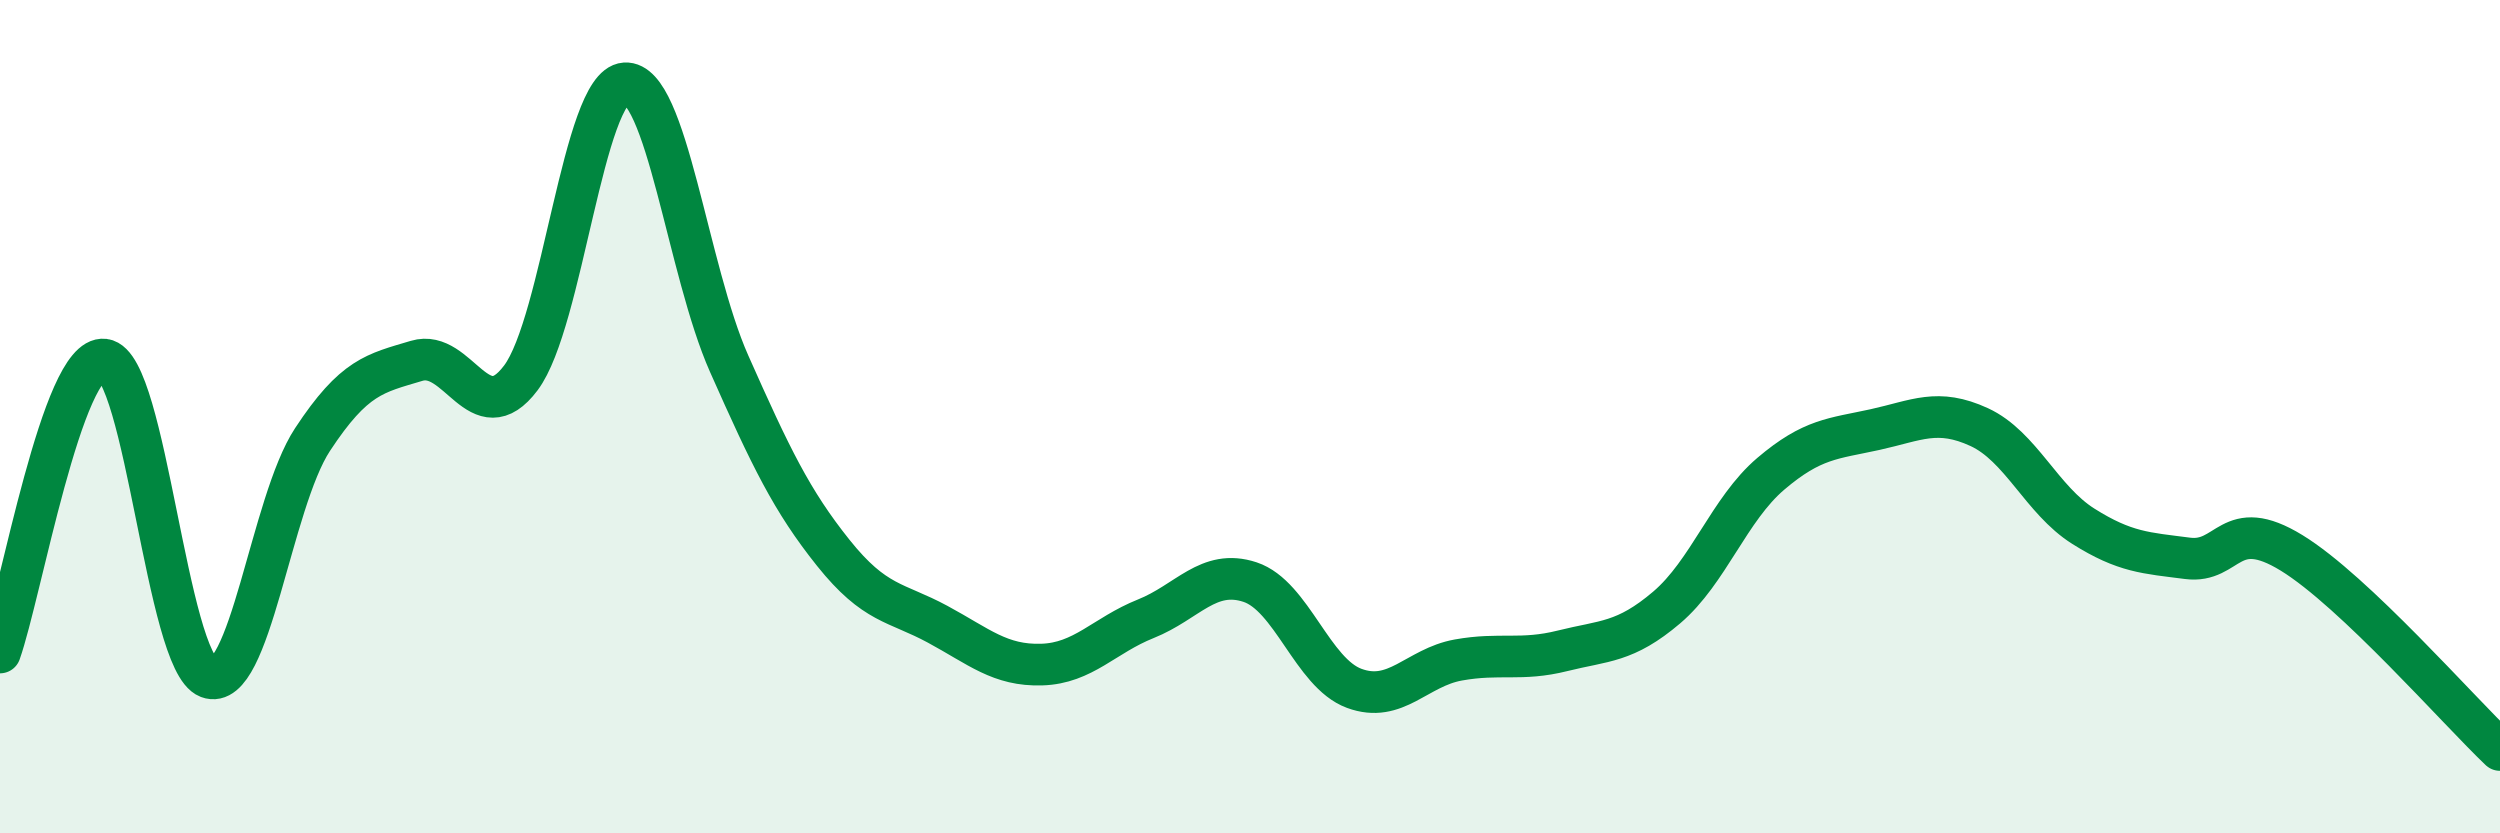 
    <svg width="60" height="20" viewBox="0 0 60 20" xmlns="http://www.w3.org/2000/svg">
      <path
        d="M 0,15.66 C 0.5,14.25 1.5,8.51 2.5,8.63 C 3.5,8.75 4,15.88 5,16.26 C 6,16.64 6.5,12.07 7.5,10.55 C 8.5,9.03 9,8.96 10,8.66 C 11,8.36 11.5,10.4 12.5,9.07 C 13.5,7.74 14,2.07 15,2 C 16,1.93 16.5,6.48 17.5,8.73 C 18.5,10.98 19,12.02 20,13.27 C 21,14.52 21.5,14.44 22.5,14.98 C 23.5,15.52 24,15.98 25,15.95 C 26,15.92 26.5,15.25 27.5,14.85 C 28.5,14.45 29,13.64 30,13.97 C 31,14.3 31.5,16.15 32.5,16.52 C 33.5,16.89 34,16.02 35,15.84 C 36,15.66 36.5,15.87 37.5,15.62 C 38.5,15.37 39,15.43 40,14.58 C 41,13.73 41.5,12.22 42.5,11.37 C 43.5,10.52 44,10.53 45,10.31 C 46,10.09 46.5,9.79 47.5,10.25 C 48.5,10.71 49,12 50,12.63 C 51,13.26 51.5,13.27 52.5,13.4 C 53.5,13.53 53.5,12.35 55,13.27 C 56.5,14.19 59,17.05 60,18L60 20L0 20Z"
        fill="#008740"
        opacity="0.1"
        stroke-linecap="round"
        stroke-linejoin="round"
      />
      <path
        d="M 0,15.66 C 0.5,14.25 1.5,8.51 2.5,8.63 C 3.5,8.75 4,15.88 5,16.26 C 6,16.64 6.5,12.07 7.5,10.55 C 8.5,9.03 9,8.96 10,8.66 C 11,8.36 11.5,10.4 12.5,9.07 C 13.5,7.74 14,2.07 15,2 C 16,1.93 16.5,6.48 17.5,8.73 C 18.5,10.98 19,12.02 20,13.27 C 21,14.52 21.5,14.44 22.5,14.98 C 23.5,15.52 24,15.98 25,15.95 C 26,15.92 26.5,15.25 27.5,14.85 C 28.5,14.45 29,13.64 30,13.97 C 31,14.3 31.5,16.15 32.5,16.52 C 33.5,16.89 34,16.02 35,15.84 C 36,15.66 36.5,15.87 37.5,15.62 C 38.5,15.37 39,15.43 40,14.58 C 41,13.73 41.5,12.22 42.5,11.37 C 43.5,10.52 44,10.53 45,10.31 C 46,10.09 46.5,9.79 47.5,10.25 C 48.5,10.71 49,12 50,12.63 C 51,13.26 51.5,13.27 52.5,13.4 C 53.5,13.53 53.5,12.35 55,13.27 C 56.5,14.19 59,17.05 60,18"
        stroke="#008740"
        stroke-width="1"
        fill="none"
        stroke-linecap="round"
        stroke-linejoin="round"
      />
    </svg>
  
